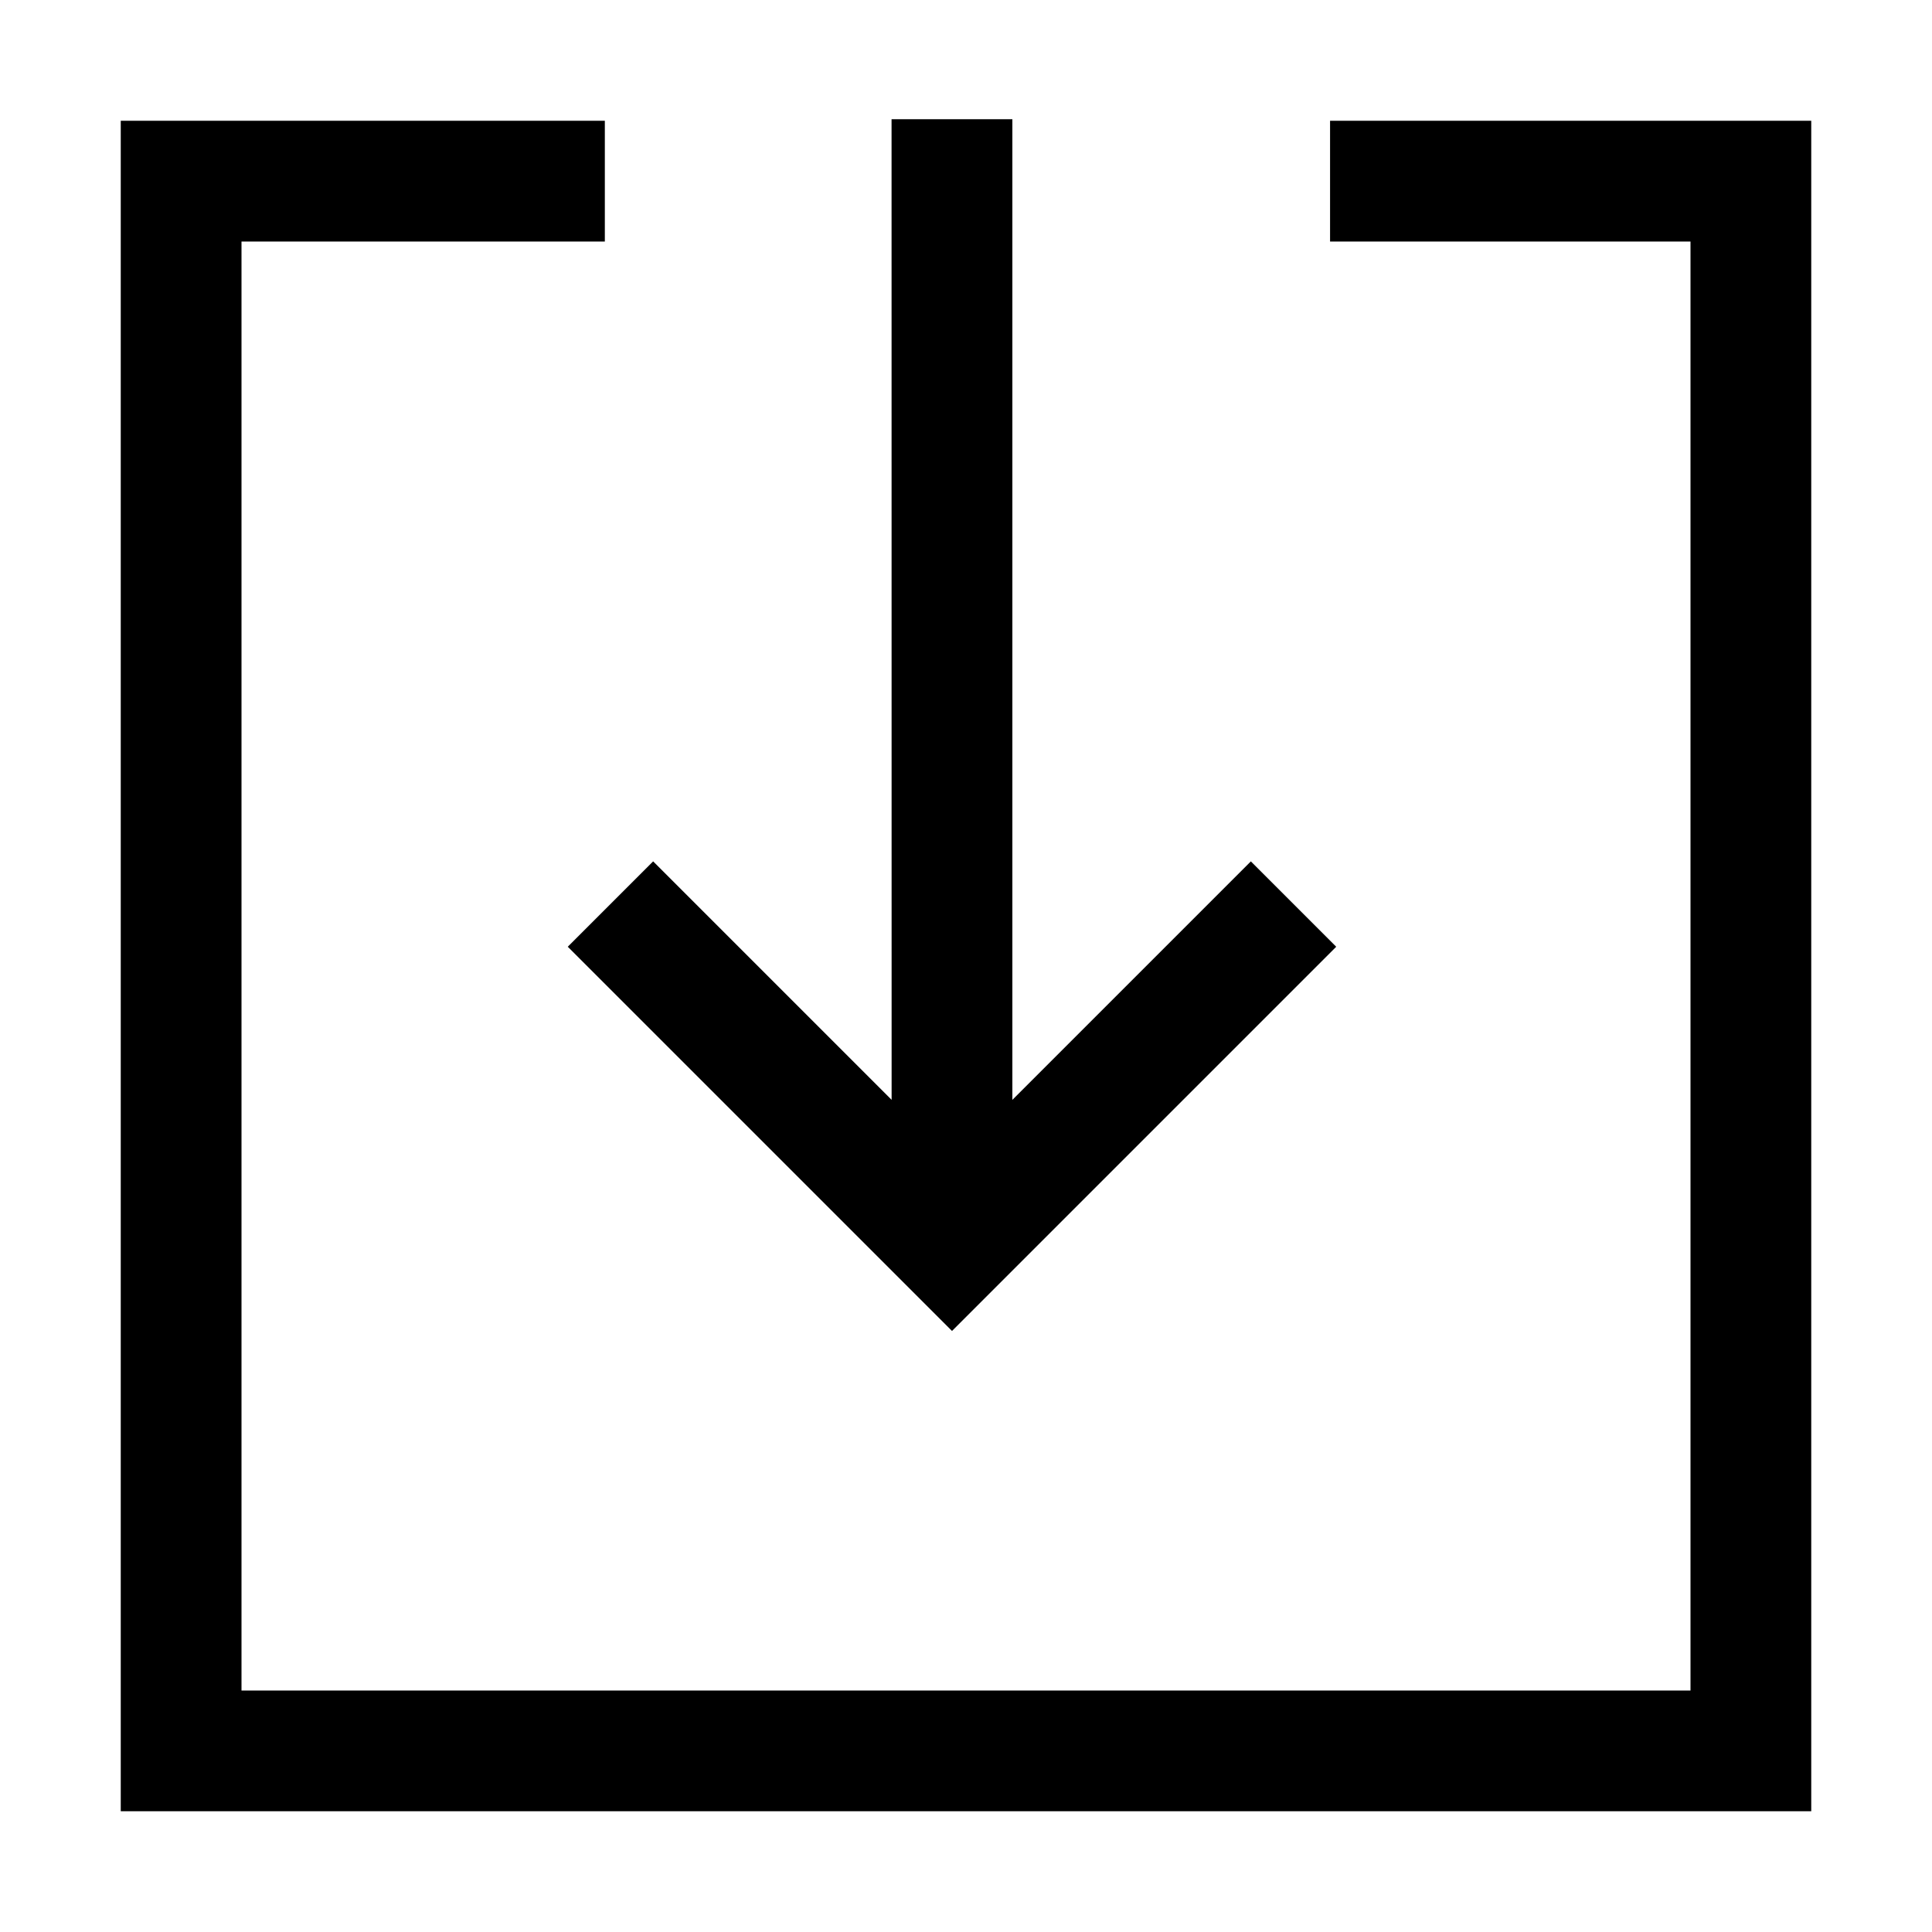 <?xml version="1.0" encoding="utf-8"?><!-- Uploaded to: SVG Repo, www.svgrepo.com, Generator: SVG Repo Mixer Tools -->
<svg width="800px" height="800px" viewBox="0 0 32 32" xmlns="http://www.w3.org/2000/svg">
<g fill="none" fill-rule="evenodd">
<path d="m0 0h32v32h-32z"/>
<path d="m10.018 2v2h-6.018v24h24v-24h-5.97v-2h7.97v28h-28v-28zm6.75-.025 0 16.242 3.95-3.95 1.414 1.414-6.364 6.364-6.364-6.364 1.414-1.414 3.95 3.95-.001-16.242z" fill="#000000" fill-rule="nonzero"/>
</g>
</svg>